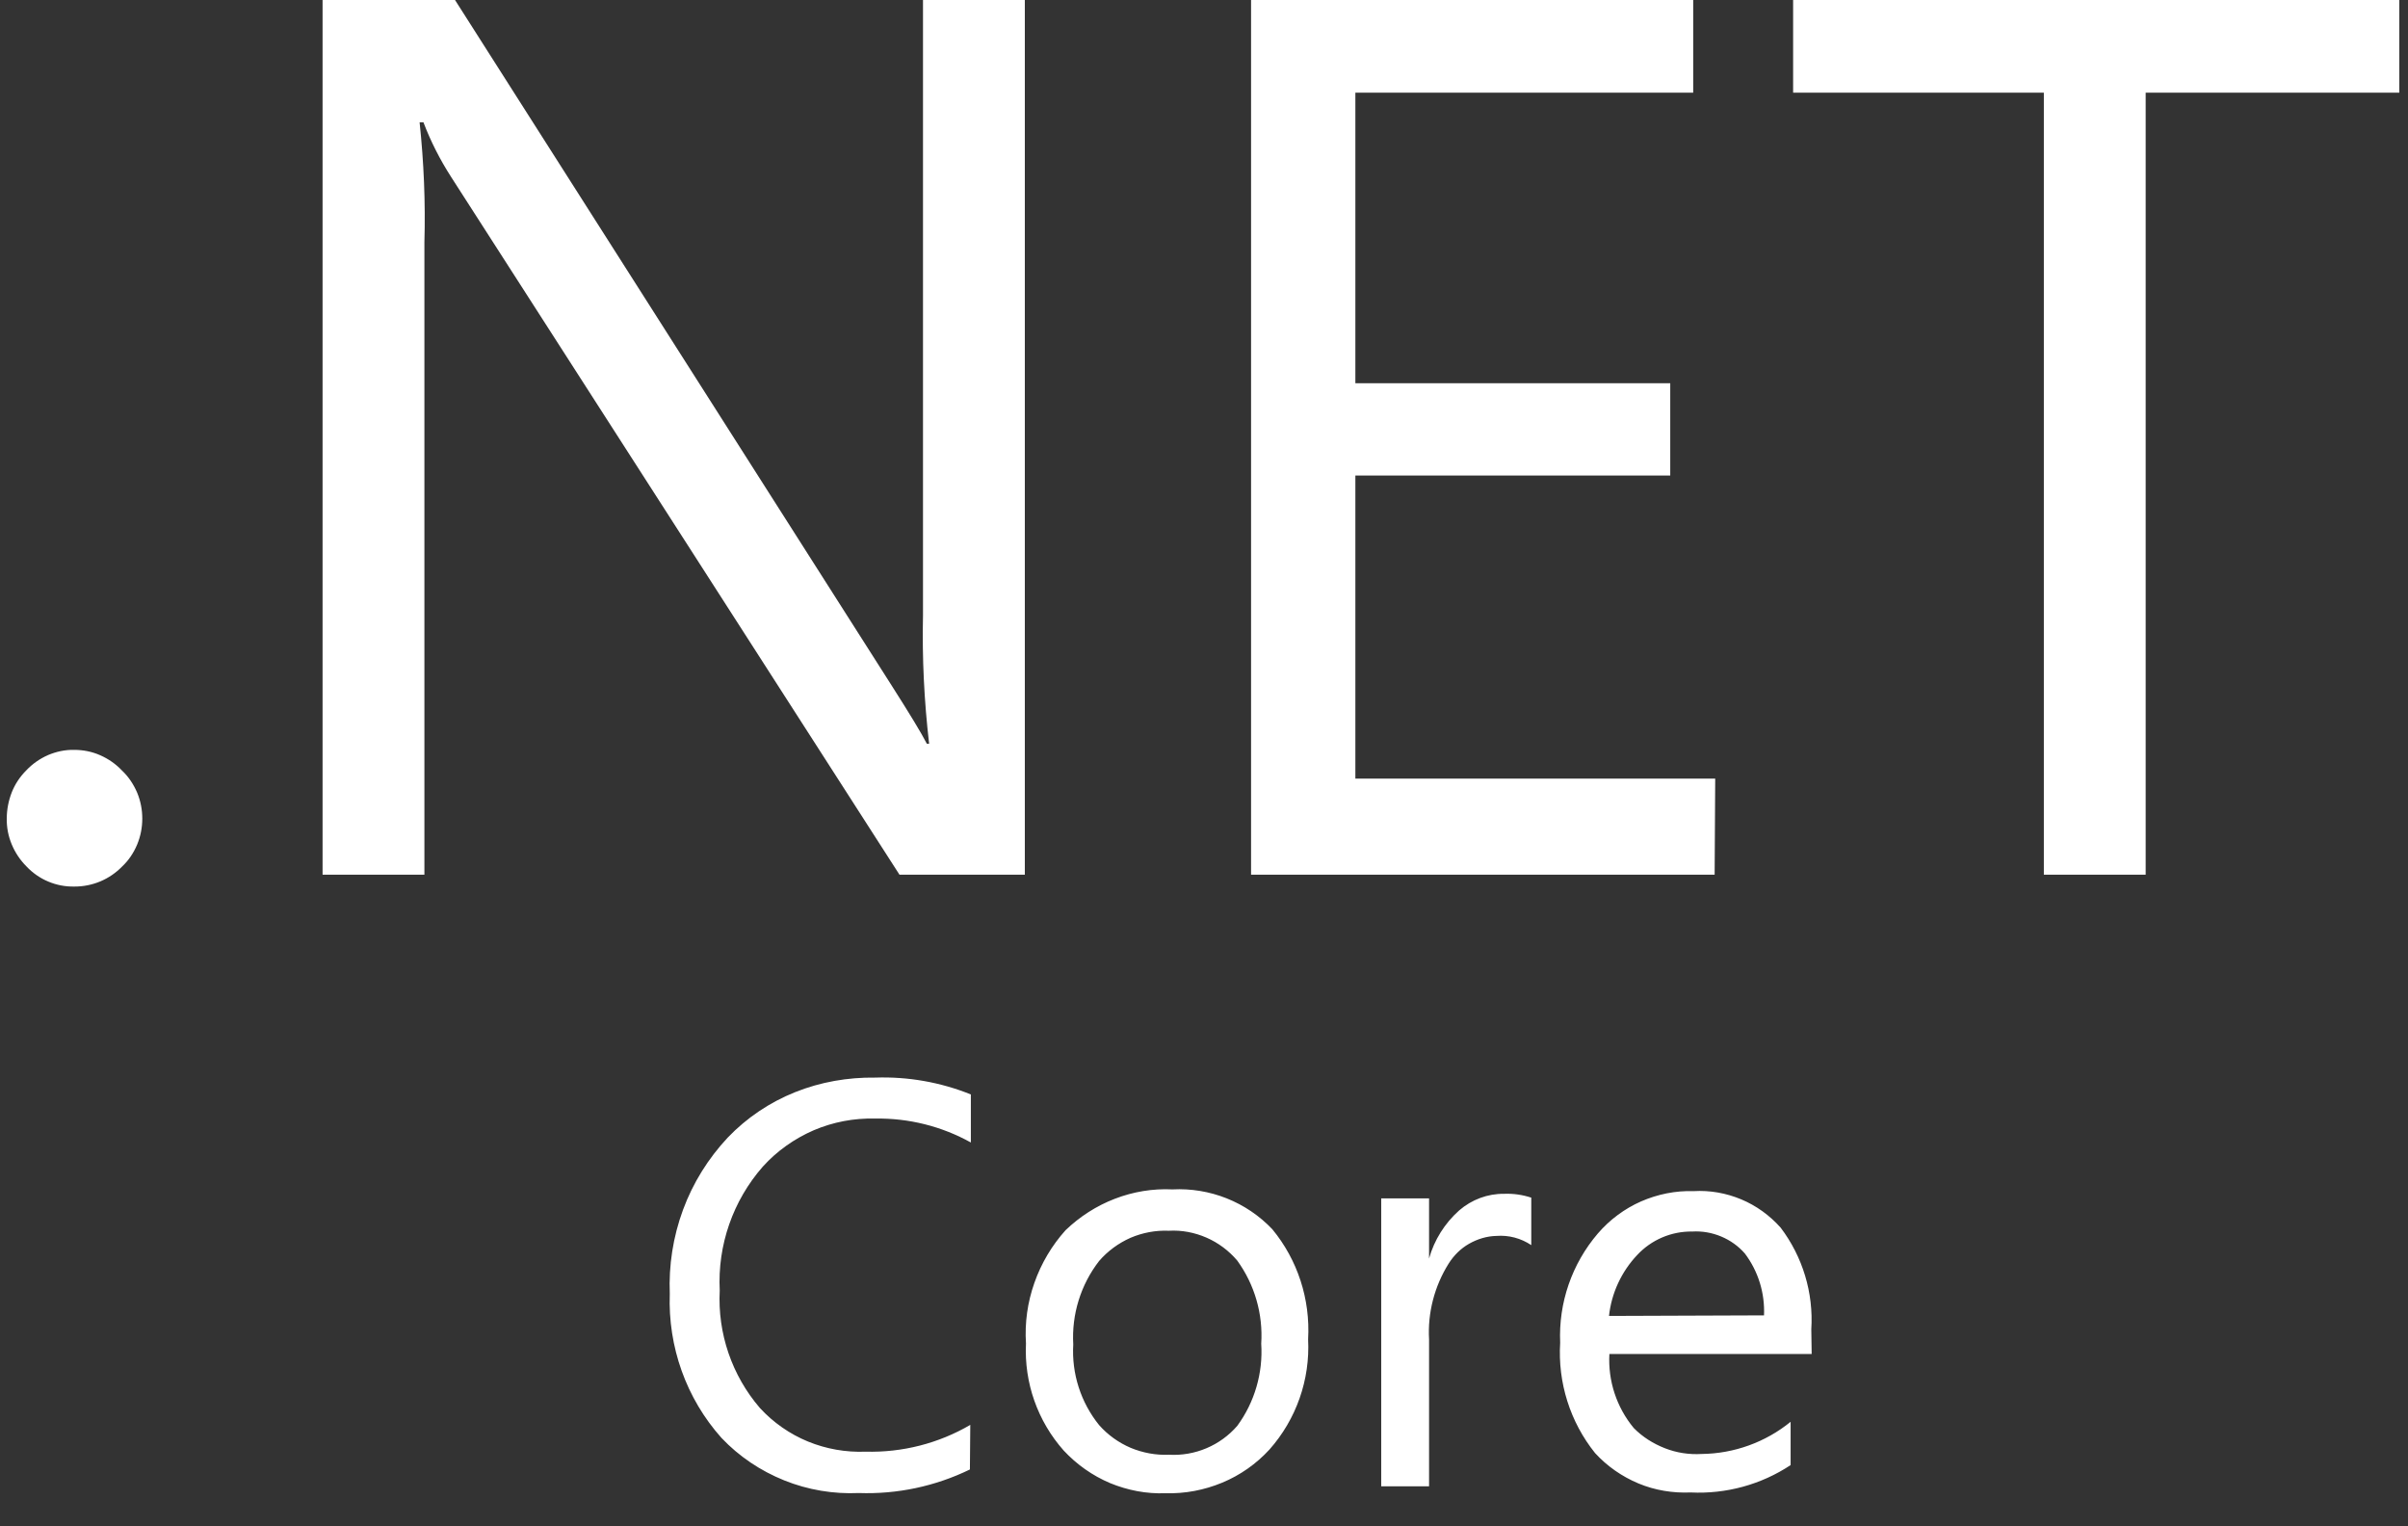 <svg width="101" height="64" viewBox="0 0 101 64" fill="none" xmlns="http://www.w3.org/2000/svg">
<rect x="0" y="0" width="101" height="64" fill="#333333" stroke="none"/>
<g clip-path="url(#clip0_12647_10021)">
<path d="M5.117 32.313C4.86 32.04 4.547 31.823 4.202 31.671C3.856 31.518 3.487 31.446 3.11 31.446C2.732 31.438 2.363 31.518 2.018 31.663C1.673 31.815 1.36 32.032 1.103 32.305C0.838 32.57 0.629 32.883 0.493 33.228C0.356 33.581 0.284 33.951 0.284 34.32C0.276 34.697 0.348 35.066 0.493 35.412C0.637 35.757 0.846 36.07 1.111 36.335C1.368 36.608 1.679 36.824 2.025 36.969C2.37 37.115 2.743 37.186 3.118 37.178C3.492 37.18 3.862 37.106 4.207 36.962C4.552 36.817 4.864 36.603 5.125 36.335C5.398 36.078 5.606 35.765 5.751 35.42C5.895 35.075 5.968 34.705 5.968 34.328C5.968 33.951 5.895 33.581 5.751 33.236C5.598 32.883 5.39 32.57 5.117 32.313ZM38.714 25.794C38.674 27.592 38.762 29.399 38.971 31.189H38.875C38.65 30.747 38.152 29.929 37.389 28.732L19.085 0H13.53V36.68H17.801V10.164C17.849 8.486 17.777 6.808 17.6 5.13H17.761C18.066 5.933 18.459 6.703 18.925 7.426L37.727 36.68H42.985V0H38.714V25.794ZM71.942 32.65H56.849V19.942H70.056V16.072H56.849V3.886H71.019V0H52.474V36.68H71.918L71.942 32.65ZM75.21 0V3.886H85.726V36.68H89.997V3.886H100.635V0H75.21ZM33.351 45.8C32.285 46.226 31.321 46.874 30.526 47.703C29.707 48.578 29.064 49.605 28.647 50.737C28.23 51.869 28.045 53.065 28.093 54.262C28.013 56.477 28.783 58.645 30.261 60.299C30.999 61.078 31.898 61.68 32.894 62.081C33.889 62.482 34.957 62.659 36.025 62.611C37.63 62.667 39.228 62.33 40.681 61.623L40.697 59.753C39.364 60.532 37.847 60.917 36.306 60.877C35.479 60.909 34.652 60.764 33.889 60.451C33.127 60.138 32.436 59.657 31.874 59.046C30.699 57.681 30.095 55.916 30.188 54.117C30.092 52.215 30.742 50.352 31.995 48.923C32.589 48.265 33.319 47.751 34.13 47.398C34.944 47.051 35.823 46.884 36.707 46.908C38.112 46.884 39.493 47.229 40.721 47.911V45.896C39.447 45.383 38.08 45.142 36.707 45.19C35.559 45.174 34.411 45.375 33.351 45.8ZM53.365 51.548C52.829 50.984 52.176 50.542 51.453 50.254C50.73 49.966 49.952 49.838 49.175 49.878C48.348 49.838 47.529 49.975 46.758 50.272C45.987 50.569 45.289 51.018 44.695 51.588C44.117 52.23 43.675 52.977 43.386 53.796C43.097 54.615 42.977 55.474 43.033 56.341C42.953 57.987 43.523 59.6 44.615 60.829C45.161 61.415 45.819 61.88 46.557 62.193C47.296 62.498 48.091 62.651 48.886 62.619C49.697 62.643 50.507 62.49 51.262 62.177C52.017 61.864 52.691 61.391 53.245 60.788C54.371 59.519 54.953 57.859 54.867 56.164C54.963 54.478 54.425 52.833 53.365 51.548ZM51.896 59.793C51.543 60.201 51.101 60.522 50.604 60.732C50.107 60.942 49.569 61.036 49.03 61.005C48.476 61.029 47.93 60.925 47.425 60.716C46.919 60.499 46.469 60.178 46.1 59.761C45.331 58.808 44.944 57.603 45.016 56.381C44.944 55.121 45.329 53.876 46.1 52.881C46.461 52.463 46.911 52.134 47.416 51.909C47.922 51.693 48.476 51.588 49.022 51.612C49.568 51.58 50.106 51.685 50.604 51.901C51.101 52.118 51.543 52.447 51.896 52.865C52.626 53.874 52.981 55.106 52.9 56.349C52.98 57.569 52.627 58.797 51.896 59.793ZM61.201 50.761C60.599 51.299 60.157 51.998 59.94 52.776V50.256H57.933V62.33H59.94V56.172C59.876 55.056 60.165 53.941 60.759 52.993C60.976 52.648 61.265 52.359 61.618 52.158C61.971 51.958 62.365 51.837 62.766 51.829C63.28 51.789 63.794 51.925 64.227 52.215V50.224C63.858 50.103 63.473 50.047 63.087 50.063C62.397 50.055 61.73 50.304 61.201 50.761ZM75.972 55.747C76.069 54.214 75.611 52.704 74.688 51.484C74.23 50.97 73.668 50.561 73.034 50.296C72.4 50.031 71.717 49.91 71.035 49.951C70.28 49.926 69.526 50.079 68.827 50.384C68.137 50.689 67.519 51.147 67.021 51.725C65.931 52.997 65.366 54.635 65.439 56.309C65.335 57.979 65.857 59.632 66.901 60.933C67.406 61.487 68.033 61.92 68.723 62.209C69.413 62.498 70.168 62.619 70.915 62.587C72.4 62.659 73.869 62.258 75.105 61.439V59.624C74.049 60.483 72.733 60.958 71.372 60.973C70.85 61.005 70.321 60.925 69.831 60.732C69.341 60.54 68.892 60.259 68.522 59.881C67.805 59.013 67.441 57.907 67.503 56.782H75.988L75.972 55.747ZM67.487 55.185C67.591 54.23 68.008 53.33 68.667 52.632C68.962 52.315 69.32 52.063 69.718 51.893C70.116 51.723 70.546 51.638 70.979 51.645C71.396 51.62 71.806 51.693 72.191 51.853C72.576 52.014 72.914 52.255 73.187 52.568C73.749 53.314 74.029 54.23 73.989 55.161L67.487 55.185Z" fill="white"/>
</g>
<defs>
<clipPath id="clip0_12647_10021">
<rect width="100.73" height="63.46" fill="white"/>
</clipPath>
</defs>
</svg>
